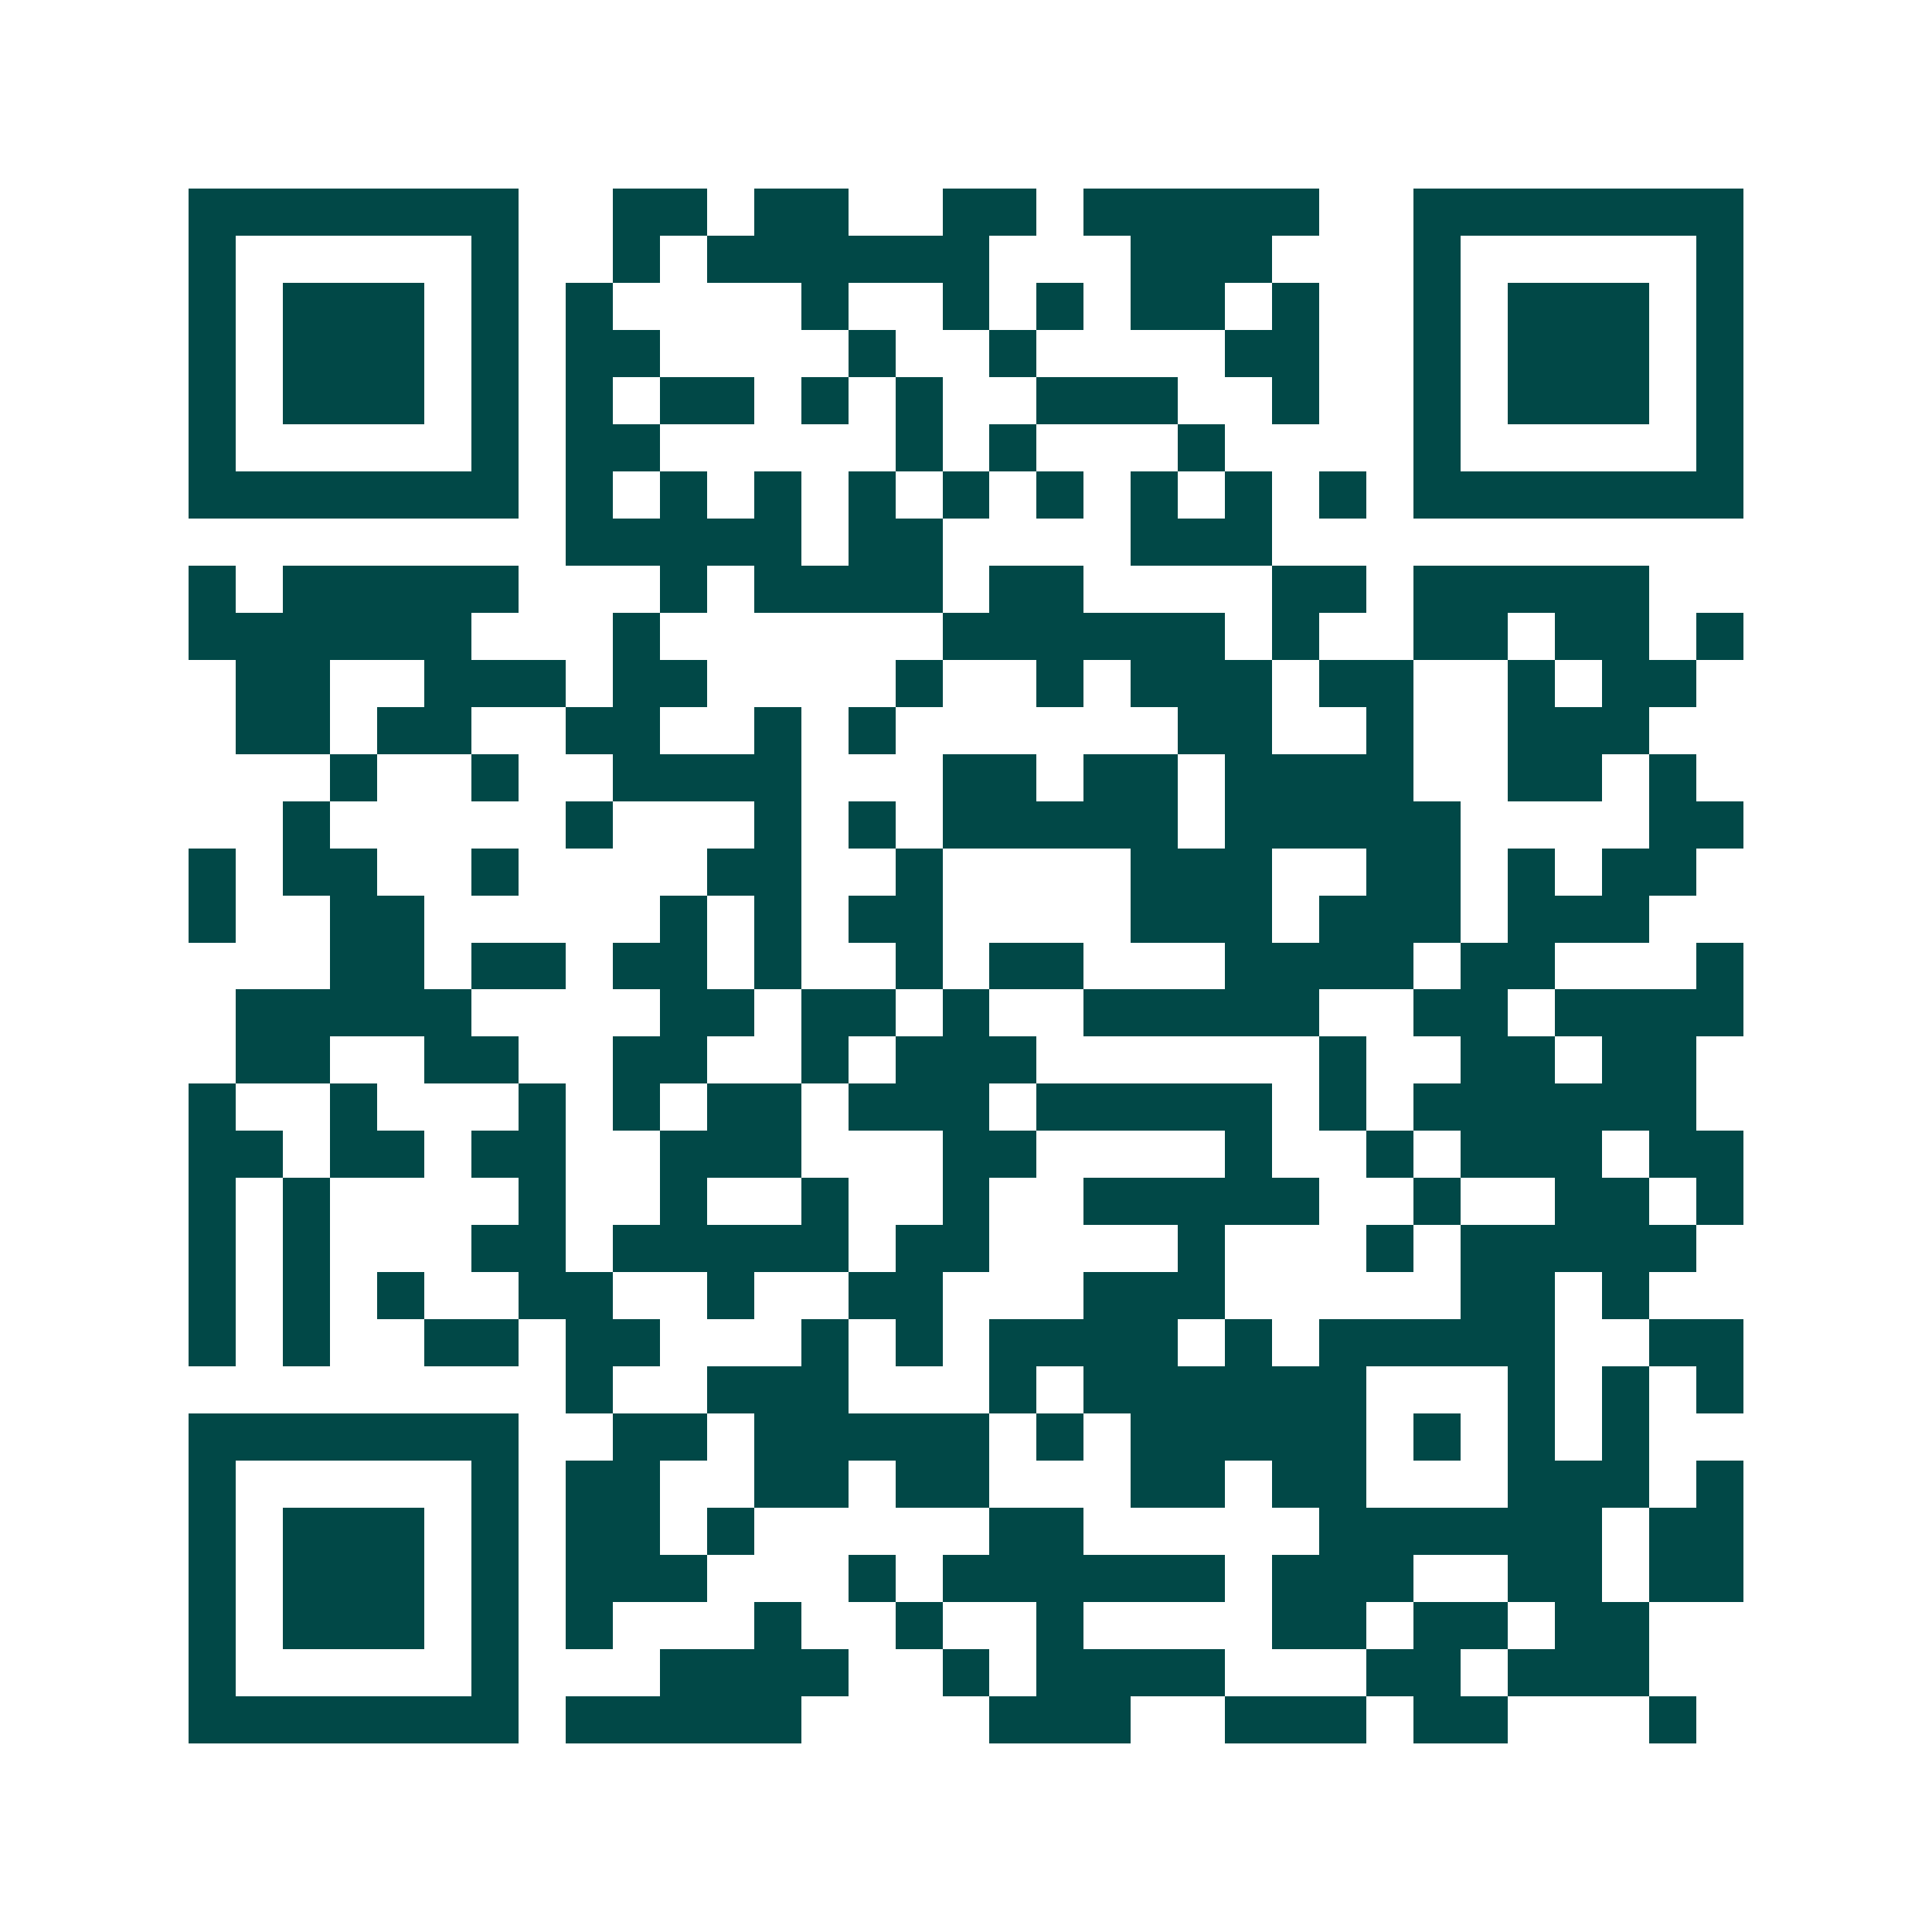 <svg xmlns="http://www.w3.org/2000/svg" width="200" height="200" viewBox="0 0 41 41" shape-rendering="crispEdges"><path fill="#ffffff" d="M0 0h41v41H0z"/><path stroke="#014847" d="M4 4.5h7m2 0h2m1 0h2m2 0h2m1 0h5m2 0h7M4 5.5h1m5 0h1m2 0h1m1 0h6m3 0h3m3 0h1m5 0h1M4 6.5h1m1 0h3m1 0h1m1 0h1m4 0h1m2 0h1m1 0h1m1 0h2m1 0h1m2 0h1m1 0h3m1 0h1M4 7.5h1m1 0h3m1 0h1m1 0h2m4 0h1m2 0h1m4 0h2m2 0h1m1 0h3m1 0h1M4 8.5h1m1 0h3m1 0h1m1 0h1m1 0h2m1 0h1m1 0h1m2 0h3m2 0h1m2 0h1m1 0h3m1 0h1M4 9.5h1m5 0h1m1 0h2m5 0h1m1 0h1m3 0h1m4 0h1m5 0h1M4 10.5h7m1 0h1m1 0h1m1 0h1m1 0h1m1 0h1m1 0h1m1 0h1m1 0h1m1 0h1m1 0h7M12 11.5h5m1 0h2m4 0h3M4 12.5h1m1 0h5m3 0h1m1 0h4m1 0h2m4 0h2m1 0h5M4 13.5h6m3 0h1m6 0h6m1 0h1m2 0h2m1 0h2m1 0h1M5 14.5h2m2 0h3m1 0h2m4 0h1m2 0h1m1 0h3m1 0h2m2 0h1m1 0h2M5 15.5h2m1 0h2m2 0h2m2 0h1m1 0h1m6 0h2m2 0h1m2 0h3M7 16.5h1m2 0h1m2 0h4m3 0h2m1 0h2m1 0h4m2 0h2m1 0h1M6 17.5h1m5 0h1m3 0h1m1 0h1m1 0h5m1 0h5m4 0h2M4 18.5h1m1 0h2m2 0h1m4 0h2m2 0h1m4 0h3m2 0h2m1 0h1m1 0h2M4 19.5h1m2 0h2m5 0h1m1 0h1m1 0h2m4 0h3m1 0h3m1 0h3M7 20.5h2m1 0h2m1 0h2m1 0h1m2 0h1m1 0h2m3 0h4m1 0h2m3 0h1M5 21.5h5m4 0h2m1 0h2m1 0h1m2 0h5m2 0h2m1 0h4M5 22.5h2m2 0h2m2 0h2m2 0h1m1 0h3m6 0h1m2 0h2m1 0h2M4 23.5h1m2 0h1m3 0h1m1 0h1m1 0h2m1 0h3m1 0h5m1 0h1m1 0h6M4 24.5h2m1 0h2m1 0h2m2 0h3m3 0h2m4 0h1m2 0h1m1 0h3m1 0h2M4 25.5h1m1 0h1m4 0h1m2 0h1m2 0h1m2 0h1m2 0h5m2 0h1m2 0h2m1 0h1M4 26.5h1m1 0h1m3 0h2m1 0h5m1 0h2m4 0h1m3 0h1m1 0h5M4 27.5h1m1 0h1m1 0h1m2 0h2m2 0h1m2 0h2m3 0h3m5 0h2m1 0h1M4 28.5h1m1 0h1m2 0h2m1 0h2m3 0h1m1 0h1m1 0h4m1 0h1m1 0h5m2 0h2M12 29.5h1m2 0h3m3 0h1m1 0h6m3 0h1m1 0h1m1 0h1M4 30.5h7m2 0h2m1 0h5m1 0h1m1 0h5m1 0h1m1 0h1m1 0h1M4 31.5h1m5 0h1m1 0h2m2 0h2m1 0h2m3 0h2m1 0h2m3 0h3m1 0h1M4 32.5h1m1 0h3m1 0h1m1 0h2m1 0h1m5 0h2m5 0h6m1 0h2M4 33.5h1m1 0h3m1 0h1m1 0h3m3 0h1m1 0h6m1 0h3m2 0h2m1 0h2M4 34.5h1m1 0h3m1 0h1m1 0h1m3 0h1m2 0h1m2 0h1m4 0h2m1 0h2m1 0h2M4 35.5h1m5 0h1m3 0h4m2 0h1m1 0h4m3 0h2m1 0h3M4 36.5h7m1 0h5m4 0h3m2 0h3m1 0h2m3 0h1"/></svg>
